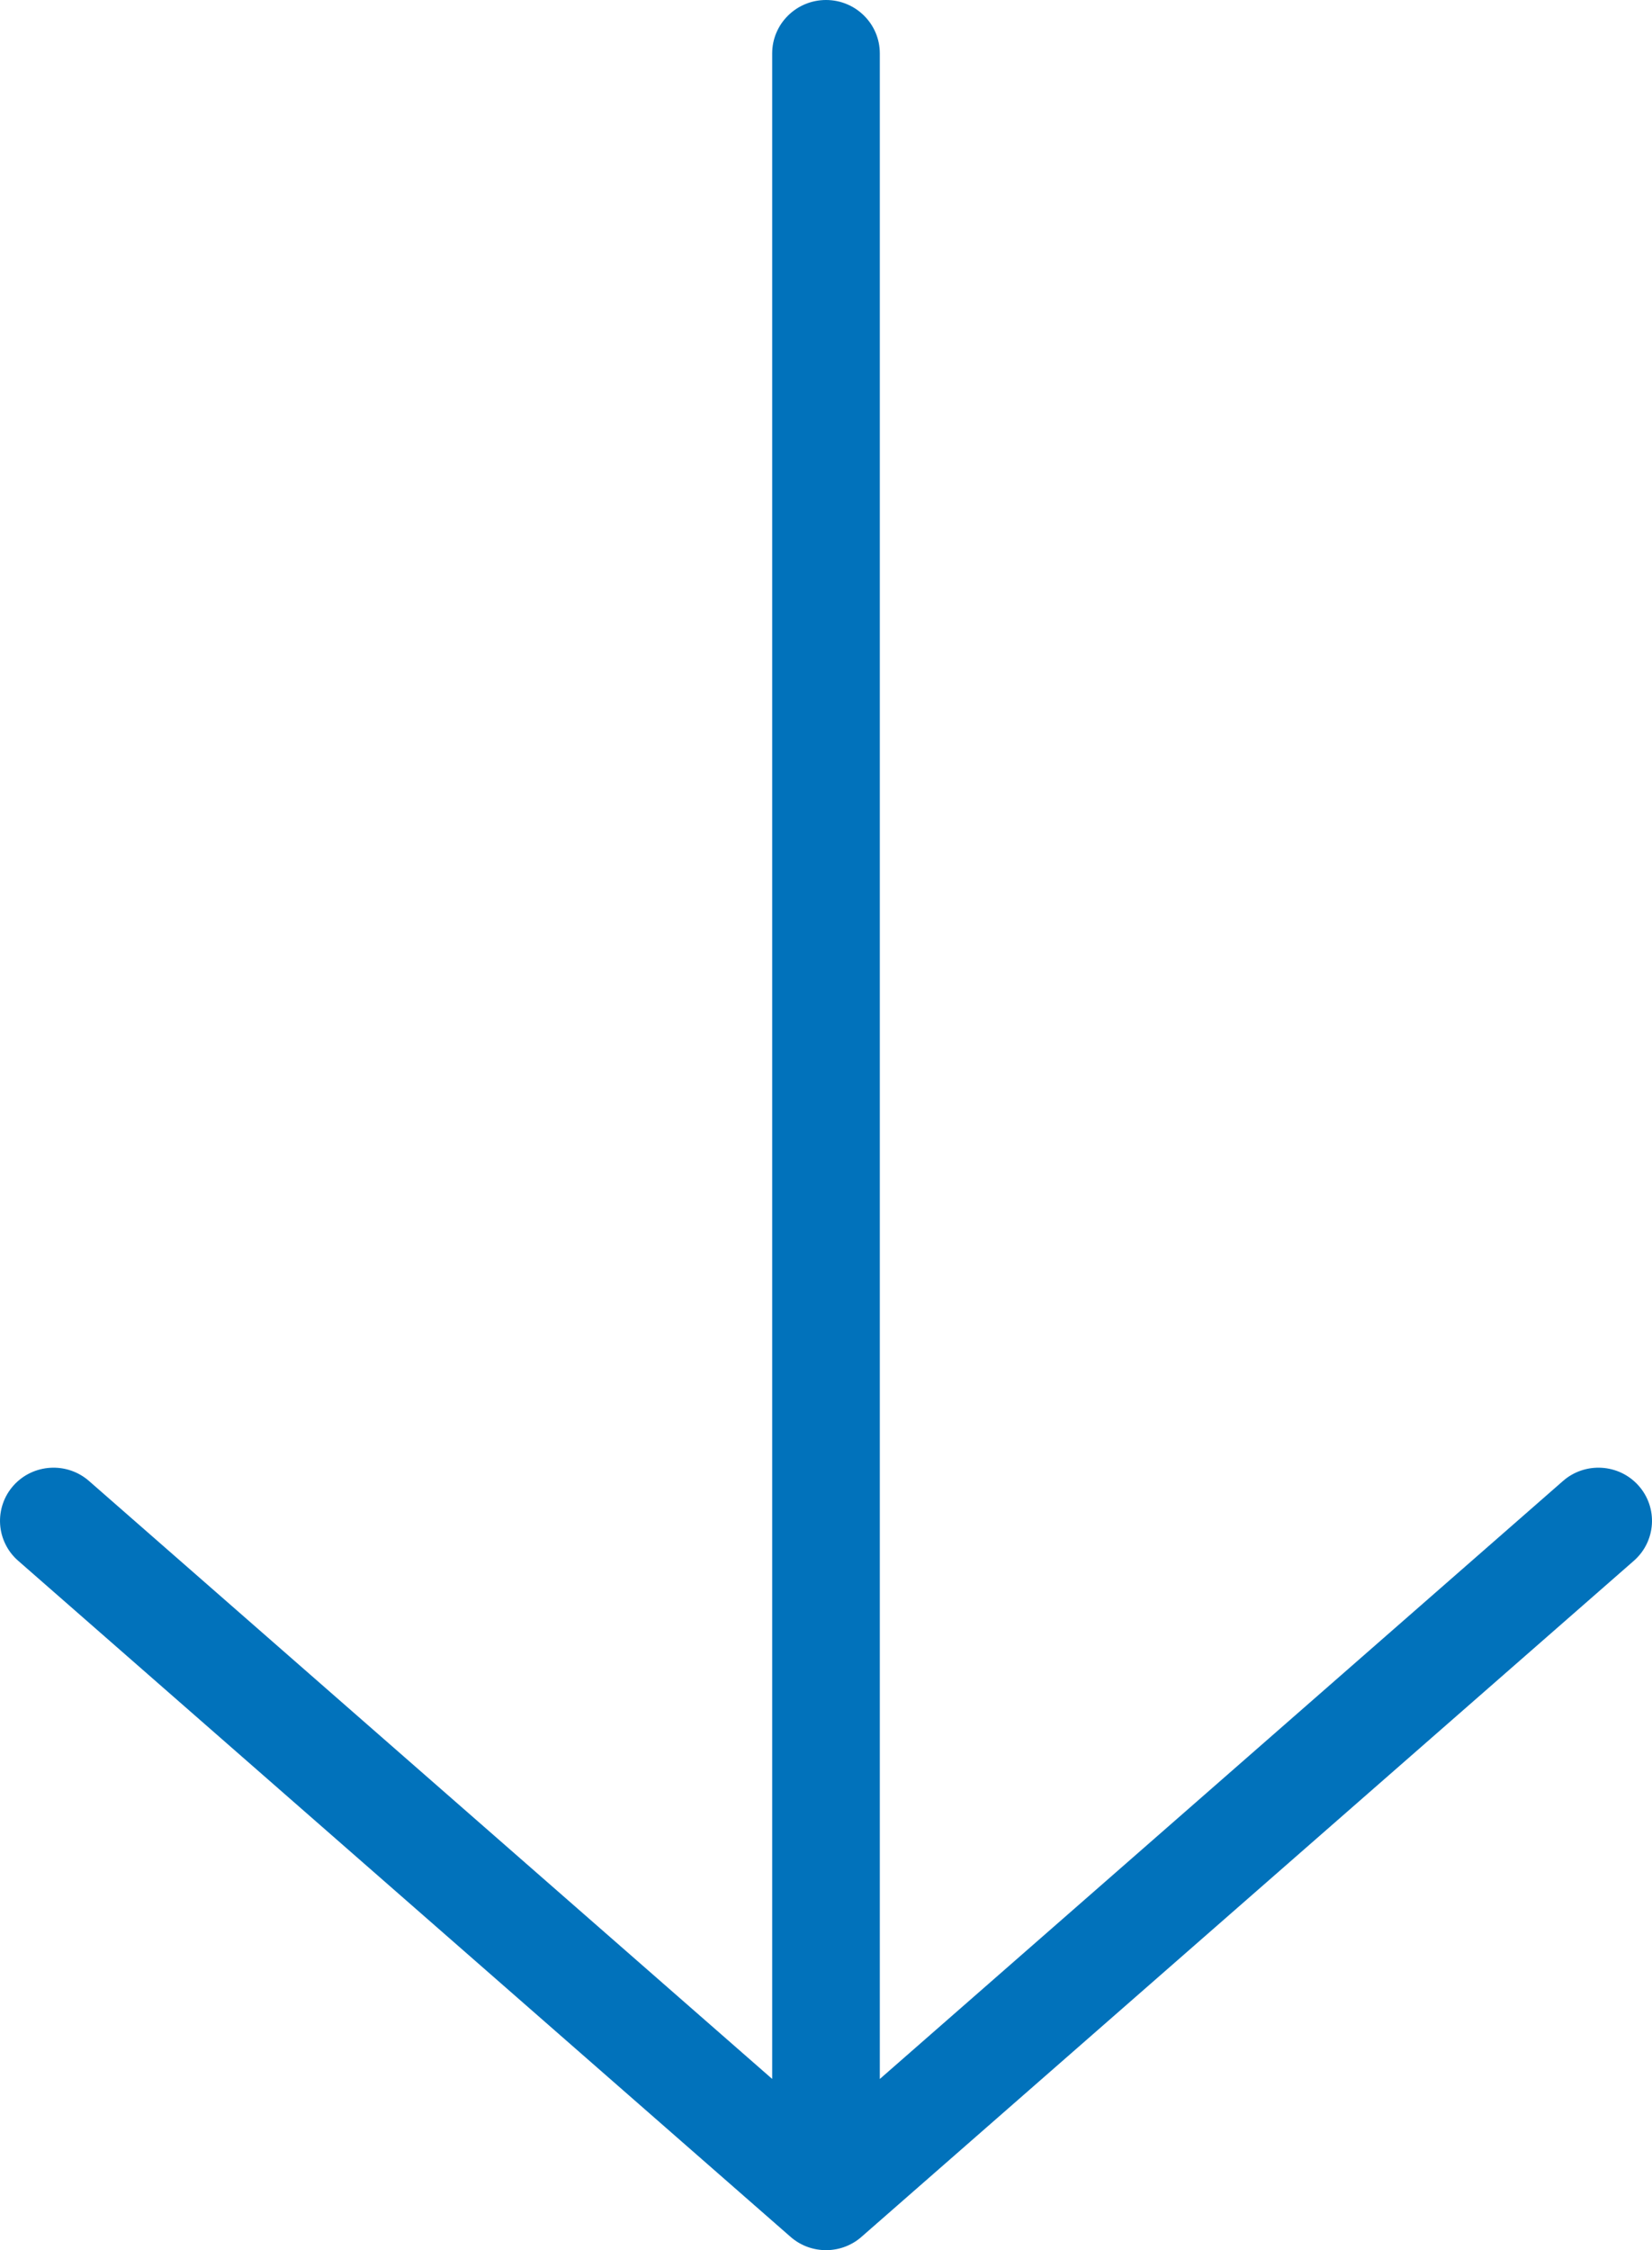 <?xml version="1.0" encoding="UTF-8"?> <svg xmlns="http://www.w3.org/2000/svg" width="47" height="64" viewBox="0 0 47 64" fill="none"><path d="M0.515 44.39C0.365 44.259 0.242 44.1 0.155 43.921C0.067 43.743 0.015 43.548 0.003 43.35C-0.009 43.151 0.018 42.952 0.083 42.764C0.148 42.575 0.25 42.402 0.382 42.254C0.94 41.629 1.904 41.571 2.534 42.124L21.969 59.13L21.969 1.519C21.969 0.68 22.655 -1.06416e-06 23.501 -1.02719e-06C24.345 -9.90283e-07 25.031 0.68 25.031 1.519L25.031 59.131L44.466 42.124C45.096 41.571 46.06 41.629 46.617 42.254C47.175 42.88 47.116 43.836 46.486 44.39L24.535 63.599C23.967 64.12 23.083 64.14 22.49 63.62L0.515 44.39Z" fill="#0172BB"></path></svg> 